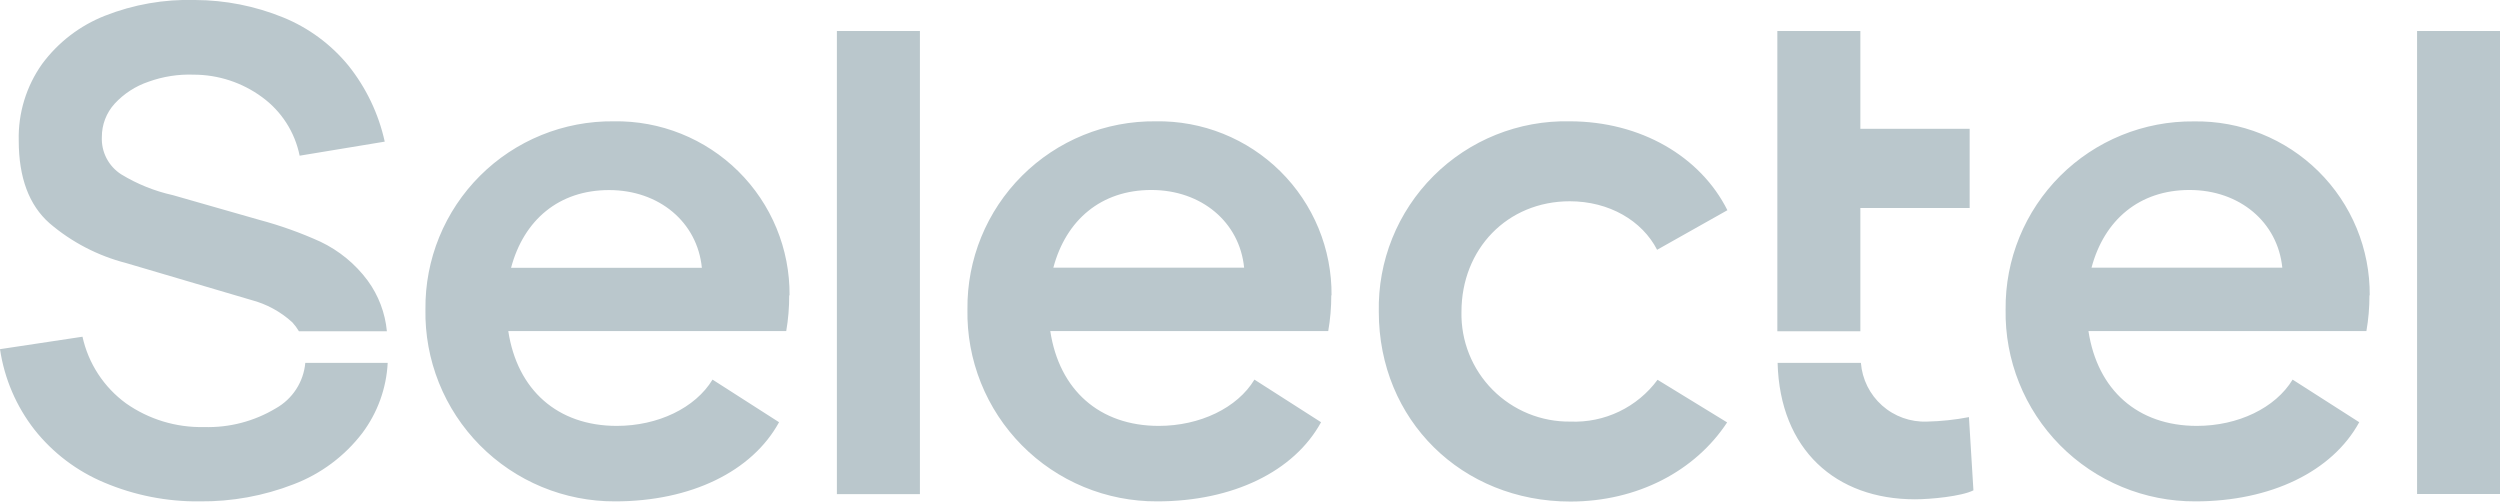 <svg width="972" height="195" viewBox="0 0 972 195" fill="none" xmlns="http://www.w3.org/2000/svg">
<g clip-path="url(#clip0_5620_2147)">
<path d="M765.525 162.175L767.268 190.649C762.596 192.981 750.674 194.13 744.539 194.13C713.792 194.13 692.005 174.88 691.133 141.081H723.518C724.018 147.463 726.972 153.405 731.761 157.662C736.55 161.919 742.803 164.16 749.21 163.915C754.688 163.796 760.145 163.214 765.525 162.175ZM325.383 192.111H357.663V12.044H325.383V192.111ZM610.258 78.25C625.666 78.25 638.46 85.804 644.282 97.117L671.612 81.731C661.154 60.846 637.902 47.166 610.258 47.166C600.461 46.962 590.723 48.739 581.63 52.389C572.538 56.039 564.278 61.488 557.349 68.407C550.419 75.327 544.963 83.574 541.307 92.653C537.651 101.732 535.872 111.456 536.076 121.24C536.076 163.358 568.392 195 610.537 195C636.647 195 659.132 183.095 671.507 164.229L644.456 147.66C640.568 152.936 635.441 157.177 629.527 160.012C623.613 162.846 617.092 164.187 610.537 163.915C604.926 163.982 599.358 162.921 594.166 160.794C588.974 158.668 584.263 155.52 580.315 151.538C576.366 147.556 573.26 142.822 571.182 137.617C569.103 132.411 568.095 126.842 568.217 121.24C568.217 96.873 585.961 78.25 610.398 78.25M306.977 114.869C307.052 105.91 305.332 97.027 301.916 88.742C298.5 80.457 293.459 72.939 287.088 66.629C280.718 60.32 273.147 55.348 264.823 52.005C256.498 48.662 247.588 47.017 238.616 47.166C228.974 47.063 219.409 48.884 210.481 52.522C201.553 56.159 193.442 61.539 186.623 68.348C179.805 75.156 174.416 83.255 170.774 92.17C167.131 101.085 165.308 110.637 165.41 120.265C165.234 130.036 167.015 139.745 170.649 148.819C174.283 157.894 179.696 166.152 186.571 173.108C193.447 180.064 201.645 185.577 210.684 189.325C219.723 193.072 229.422 194.978 239.209 194.93C268.596 194.93 292.44 183.304 302.898 164.159L277.032 147.59C270.339 158.624 255.802 165.586 239.802 165.586C216.829 165.586 201.107 151.663 197.621 128.723H305.687C306.478 124.125 306.863 119.466 306.837 114.8M198.702 104.113C203.652 85.525 217.317 73.899 236.804 73.899C256.29 73.899 271.141 86.396 272.884 104.113H198.702ZM517.705 114.869C517.781 105.91 516.06 97.027 512.645 88.742C509.229 80.457 504.187 72.939 497.817 66.629C491.446 60.32 483.876 55.348 475.551 52.005C467.227 48.662 458.316 47.017 449.345 47.166C439.703 47.063 430.137 48.884 421.209 52.522C412.281 56.159 404.17 61.539 397.352 68.348C390.533 75.156 385.145 83.255 381.502 92.17C377.86 101.085 376.036 110.637 376.139 120.265C375.957 130.038 377.735 139.748 381.367 148.825C385 157.902 390.413 166.161 397.289 173.118C404.165 180.075 412.365 185.589 421.407 189.335C430.448 193.08 440.149 194.983 449.937 194.93C479.324 194.93 503.169 183.304 513.627 164.159L487.726 147.59C481.067 158.624 466.496 165.586 450.53 165.586C427.522 165.586 411.835 151.663 408.349 128.723H516.415C517.217 124.126 517.614 119.467 517.601 114.8M409.535 104.079C414.485 85.491 428.15 73.865 447.637 73.865C467.123 73.865 481.974 86.361 483.717 104.079H409.535ZM921.349 114.869C921.419 105.913 919.695 97.034 916.278 88.753C912.86 80.472 907.818 72.958 901.448 66.652C895.078 60.346 887.509 55.377 879.186 52.037C870.864 48.696 861.957 47.052 852.988 47.201C843.347 47.103 833.784 48.927 824.858 52.566C815.932 56.205 807.823 61.586 801.006 68.393C794.188 75.201 788.8 83.298 785.155 92.211C781.511 101.124 779.684 110.673 779.782 120.3C779.61 130.068 781.395 139.773 785.031 148.843C788.667 157.914 794.081 166.168 800.956 173.12C807.831 180.072 816.027 185.583 825.064 189.328C834.101 193.073 843.796 194.978 853.581 194.93C882.933 194.93 906.812 183.304 917.27 164.159L891.369 147.59C884.676 158.624 870.139 165.586 854.139 165.586C831.166 165.586 815.479 151.663 811.993 128.723H920.059C920.861 124.126 921.257 119.467 921.244 114.8M813.178 104.079C818.128 85.491 831.793 73.865 851.28 73.865C870.767 73.865 885.582 86.361 887.36 104.079H813.178ZM939.755 192.076H972.035V12.044H939.755V192.076ZM107.229 158.764C98.825 163.81 89.144 166.336 79.341 166.039C68.493 166.286 57.85 163.053 48.978 156.814C40.37 150.528 34.357 141.318 32.071 130.916L0 135.755C1.689 147.18 6.313 157.973 13.421 167.083C20.576 176.109 29.908 183.175 40.542 187.62C52.28 192.587 64.92 195.076 77.668 194.93C90.147 195.059 102.536 192.802 114.166 188.282C124.75 184.256 133.998 177.36 140.869 168.371C146.797 160.453 150.231 150.953 150.734 141.081H118.698C118.369 144.737 117.153 148.258 115.154 151.339C113.156 154.42 110.436 156.968 107.229 158.764ZM723.309 128.793H691.029V80.861V12.044H723.309V50.09H765.803V80.861H723.309V128.793ZM142.926 109.056C138.139 102.611 131.844 97.436 124.589 93.984C116.925 90.503 108.984 87.662 100.85 85.491L67.245 75.883C60.154 74.309 53.37 71.581 47.166 67.808C44.729 66.258 42.746 64.093 41.417 61.532C40.089 58.971 39.462 56.104 39.601 53.223C39.584 48.463 41.35 43.87 44.551 40.343C48.152 36.428 52.684 33.483 57.728 31.78C63.364 29.74 69.342 28.806 75.332 29.03C84.893 29.04 94.201 32.101 101.896 37.767C109.446 43.264 114.657 51.387 116.502 60.533L149.584 55.068C147.201 44.224 142.346 34.075 135.396 25.41C128.651 17.203 119.965 10.803 110.123 6.788C99.243 2.348 87.608 0.043 75.855 -0C63.87 -0.355 51.939 1.73 40.786 6.126C31.054 9.96 22.598 16.449 16.384 24.853C10.208 33.543 7.016 43.997 7.286 54.65C7.286 69.061 11.283 79.782 19.278 86.813C27.878 94.164 38.05 99.451 49.013 102.269L97.608 116.61C103.582 118.167 109.086 121.154 113.643 125.312C114.624 126.378 115.489 127.545 116.223 128.793H150.421C149.754 121.659 147.164 114.838 142.926 109.056Z" fill="#BAC7CC"/>
</g>
<defs>
<clipPath id="clip0_5620_2147">
<rect width="972" height="195" fill="white"/>
</clipPath>
</defs>
</svg>
